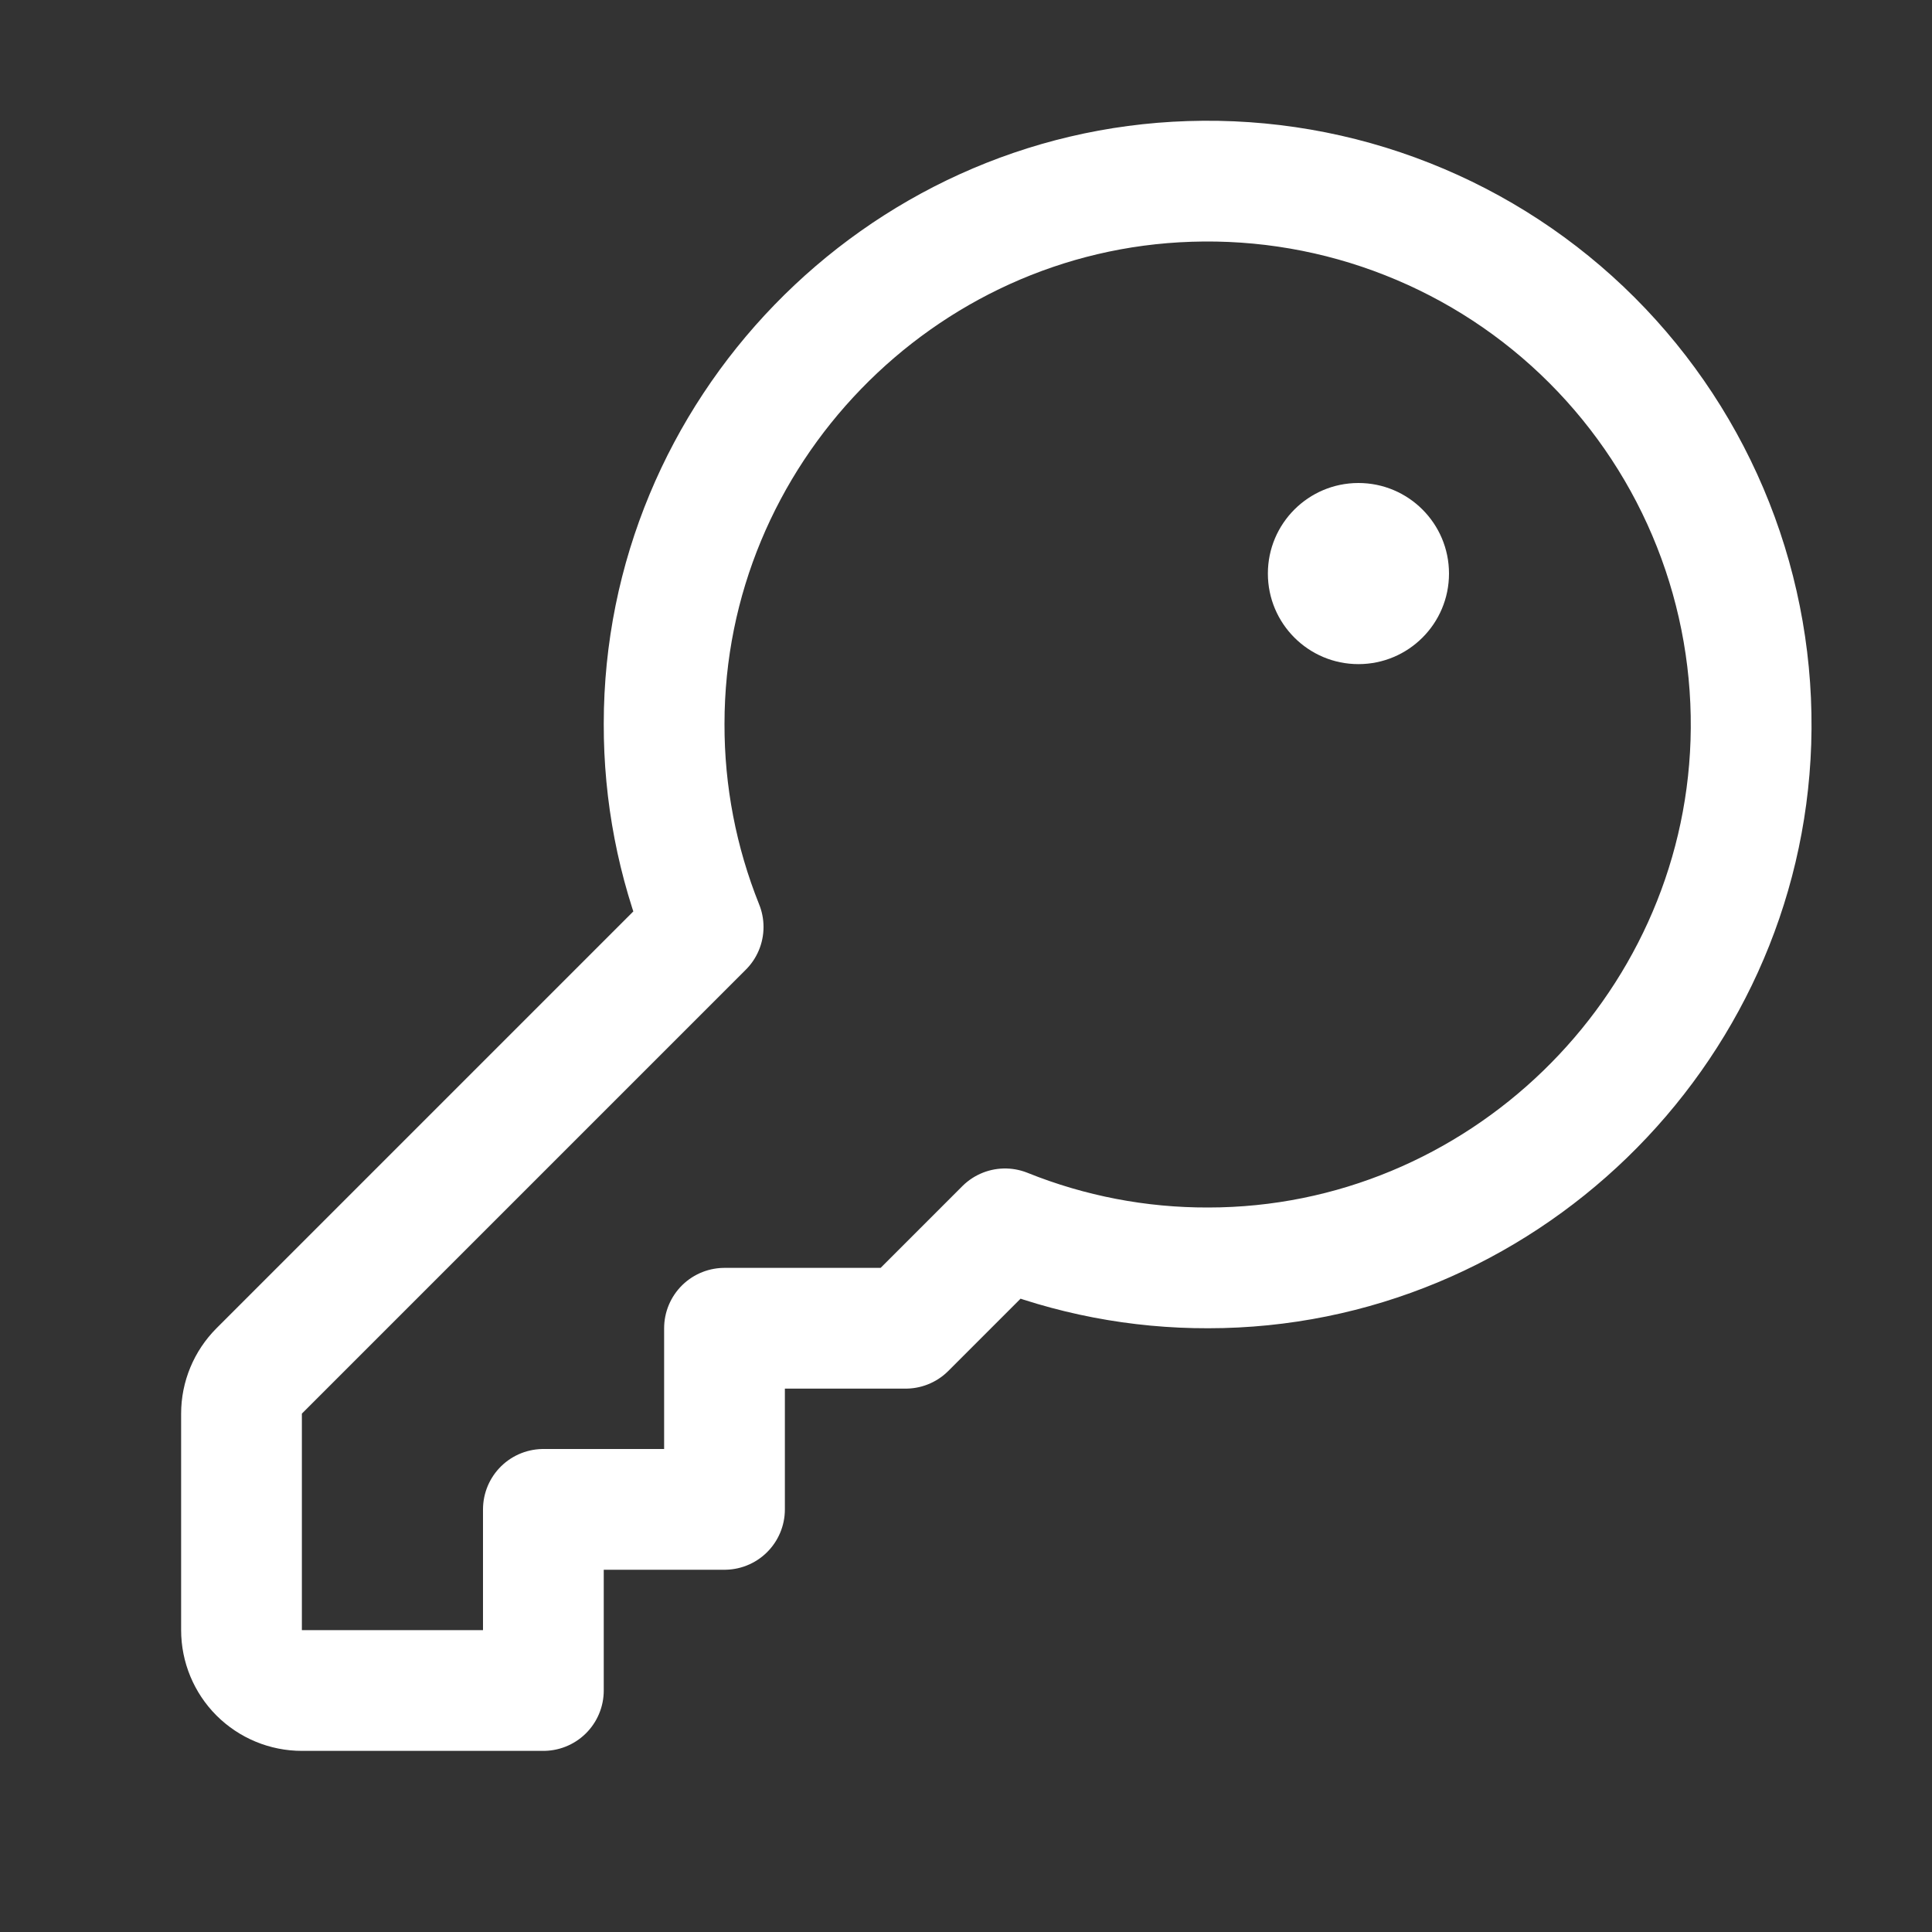 <svg xmlns="http://www.w3.org/2000/svg" width="40" height="40" viewBox="0 0 40 40" fill="none"><rect x="0" y="0" width="40" height="40" fill="#333333" stroke="none"/><g clip-path="url(#clip0_72_3631)"><path d="M14.558 19.192C14.021 17.855 13.746 16.427 13.75 14.986C13.75 8.958 18.606 3.948 24.631 3.756C26.17 3.705 27.704 3.97 29.136 4.536C30.569 5.101 31.87 5.954 32.959 7.043C34.048 8.132 34.902 9.432 35.468 10.864C36.034 12.296 36.3 13.83 36.25 15.369C36.052 21.394 31.042 26.25 25.014 26.25C23.573 26.254 22.145 25.98 20.808 25.442L18.75 27.5H15V31.25H11.25V35H6.25C5.918 35 5.601 34.868 5.366 34.634C5.132 34.4 5 34.081 5 33.75V29.267C5 28.936 5.132 28.619 5.366 28.384L14.558 19.192Z" stroke="white" stroke-width="2.5" stroke-linecap="round" stroke-linejoin="round"></path><path d="M28.125 13.75C29.16 13.75 30 12.911 30 11.875C30 10.839 29.16 10 28.125 10C27.09 10 26.25 10.839 26.25 11.875C26.25 12.911 27.09 13.75 28.125 13.75Z" fill="white"></path></g><defs><clipPath id="clip0_72_3631"><rect width="40" height="40" fill="white"></rect></clipPath></defs></svg>
